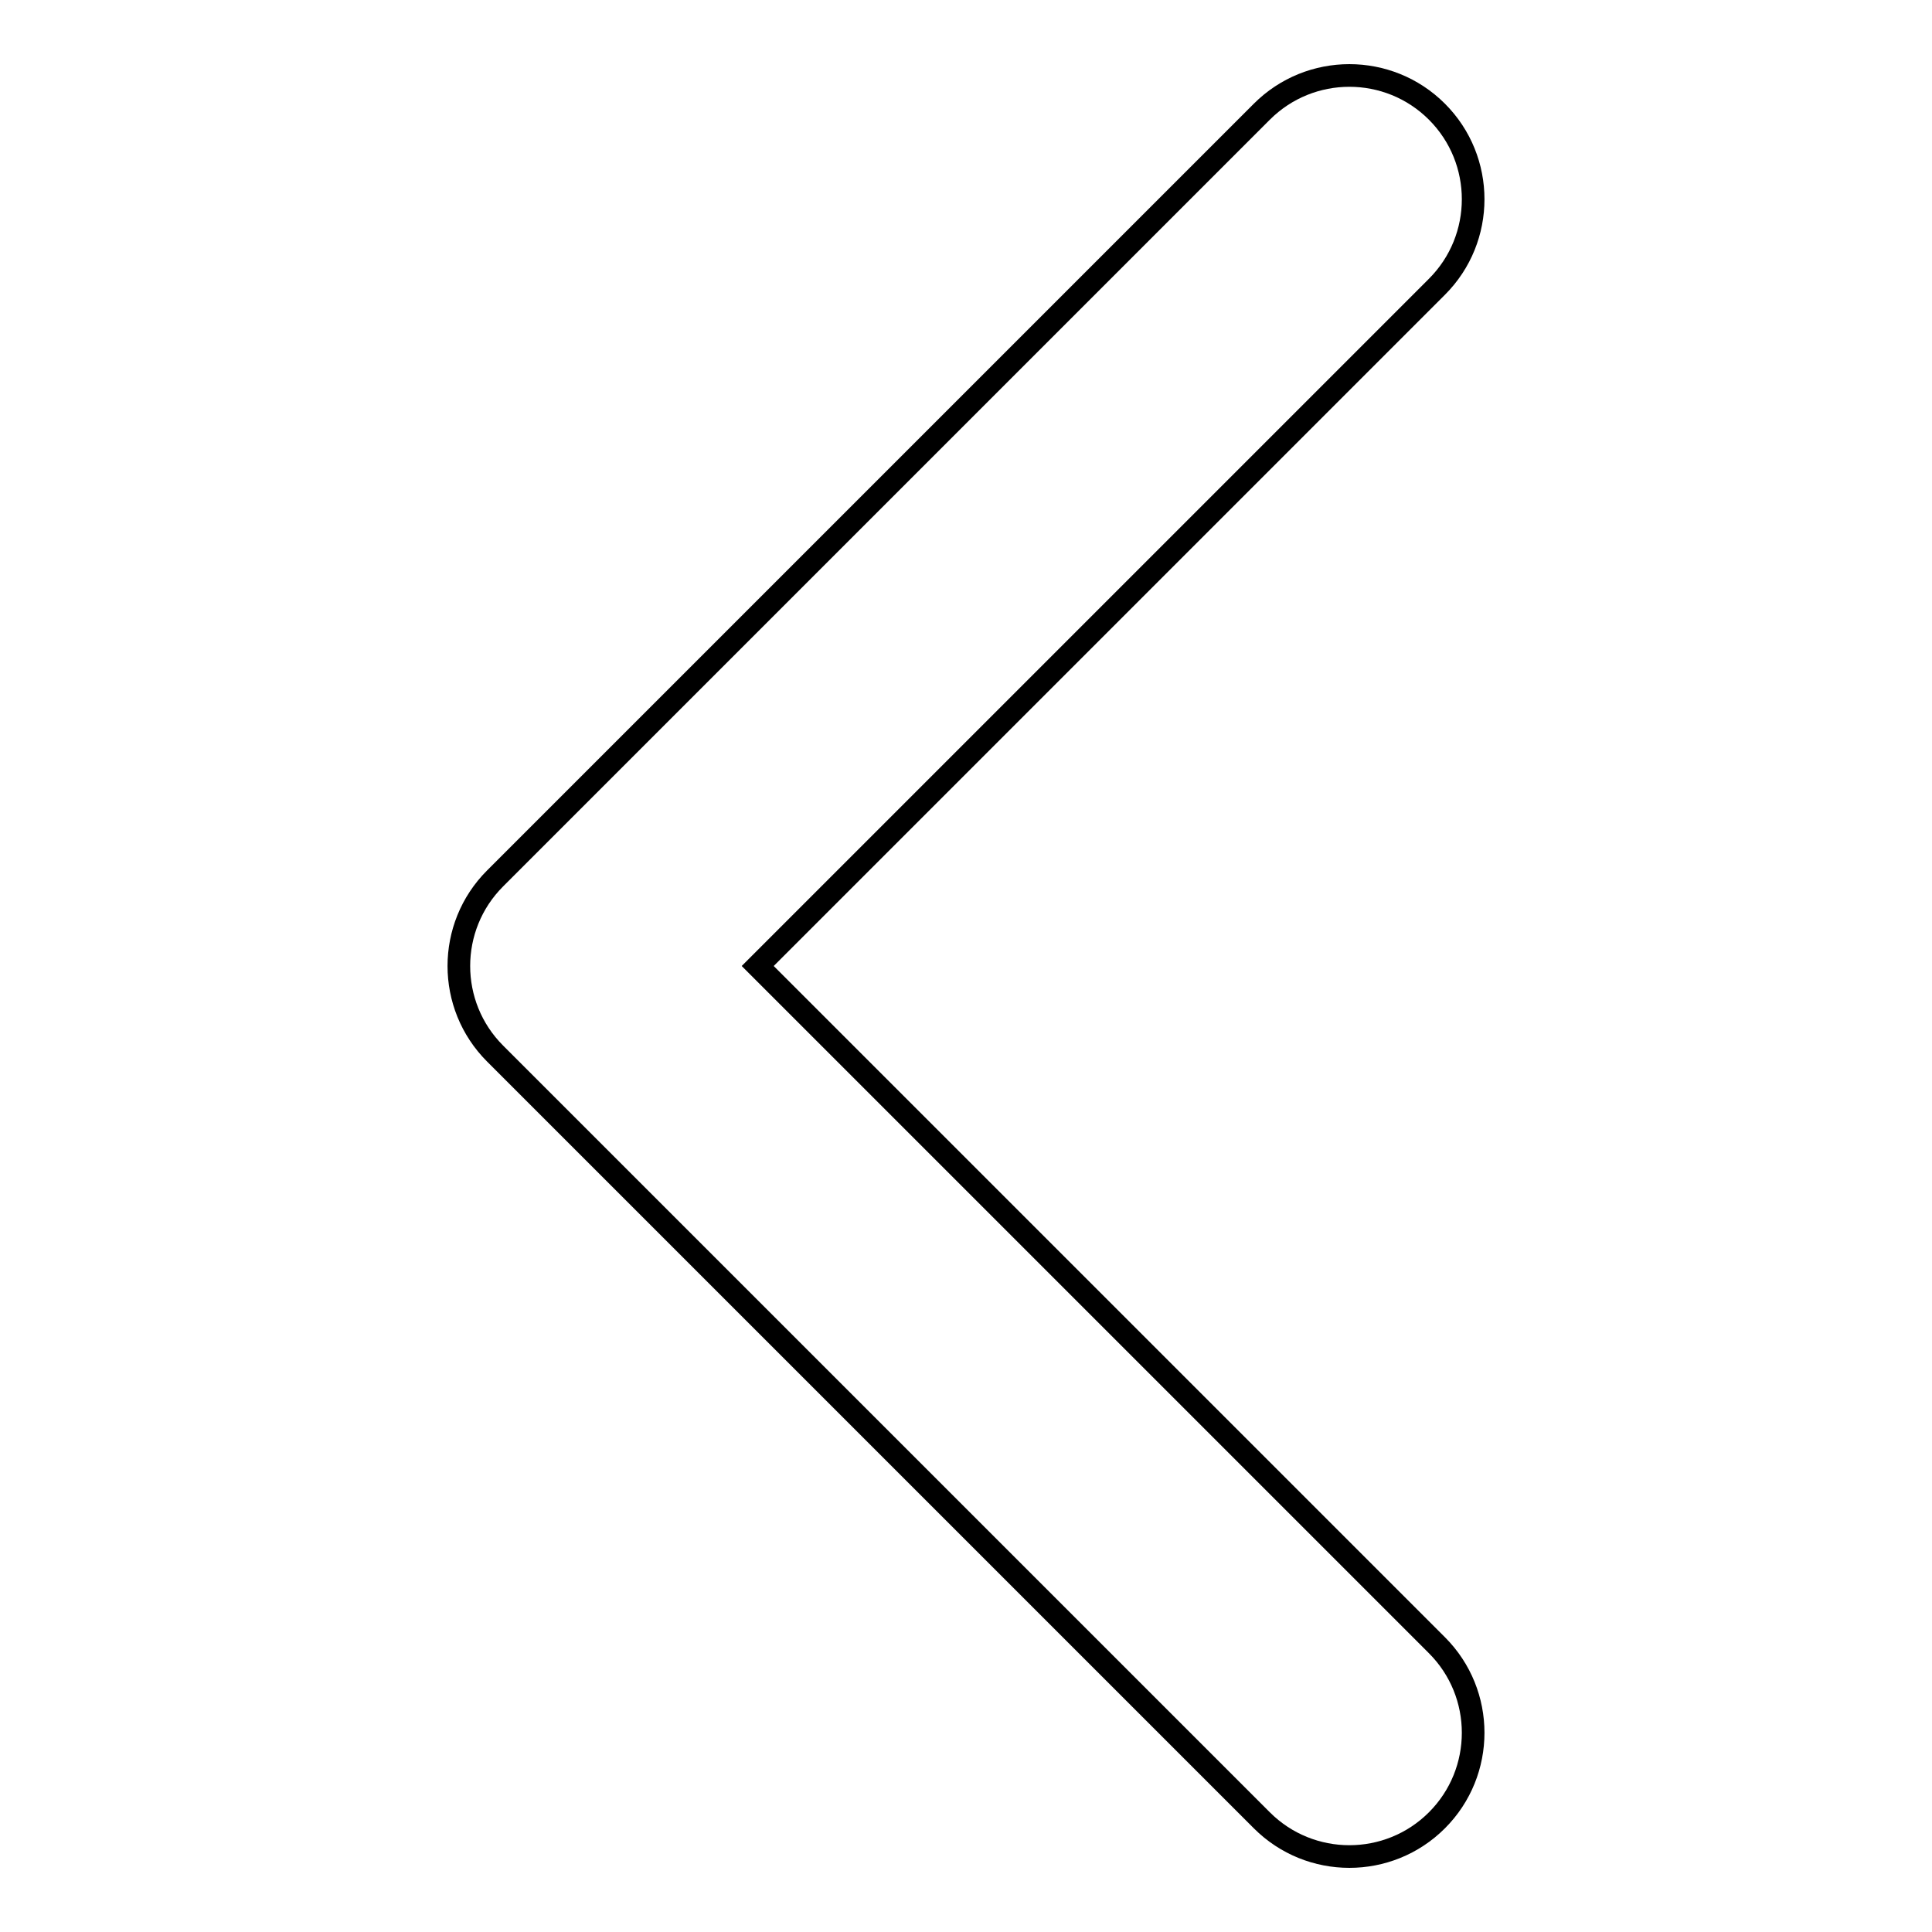 <?xml version="1.0" encoding="utf-8"?>
<!-- Svg Vector Icons : http://www.onlinewebfonts.com/icon -->
<!DOCTYPE svg PUBLIC "-//W3C//DTD SVG 1.1//EN" "http://www.w3.org/Graphics/SVG/1.1/DTD/svg11.dtd">
<svg version="1.1" xmlns="http://www.w3.org/2000/svg" xmlns:xlink="http://www.w3.org/1999/xlink" x="0px" y="0px" viewBox="0 0 256 256" enable-background="new 0 0 256 256" xml:space="preserve">
<g><g><path stroke-width="3" fill-opacity="0" stroke="#000000"  d="M100.4,128l90-90c6.4-6.4,6.4-16.8,0-23.2c-6.4-6.4-16.8-6.4-23.2,0L65.6,116.4c-6.4,6.4-6.4,16.8,0,23.2l101.6,101.6c3.2,3.2,7.4,4.8,11.6,4.8c4.2,0,8.4-1.6,11.6-4.8c6.4-6.4,6.4-16.8,0-23.2L100.4,128z"/></g></g>
</svg>